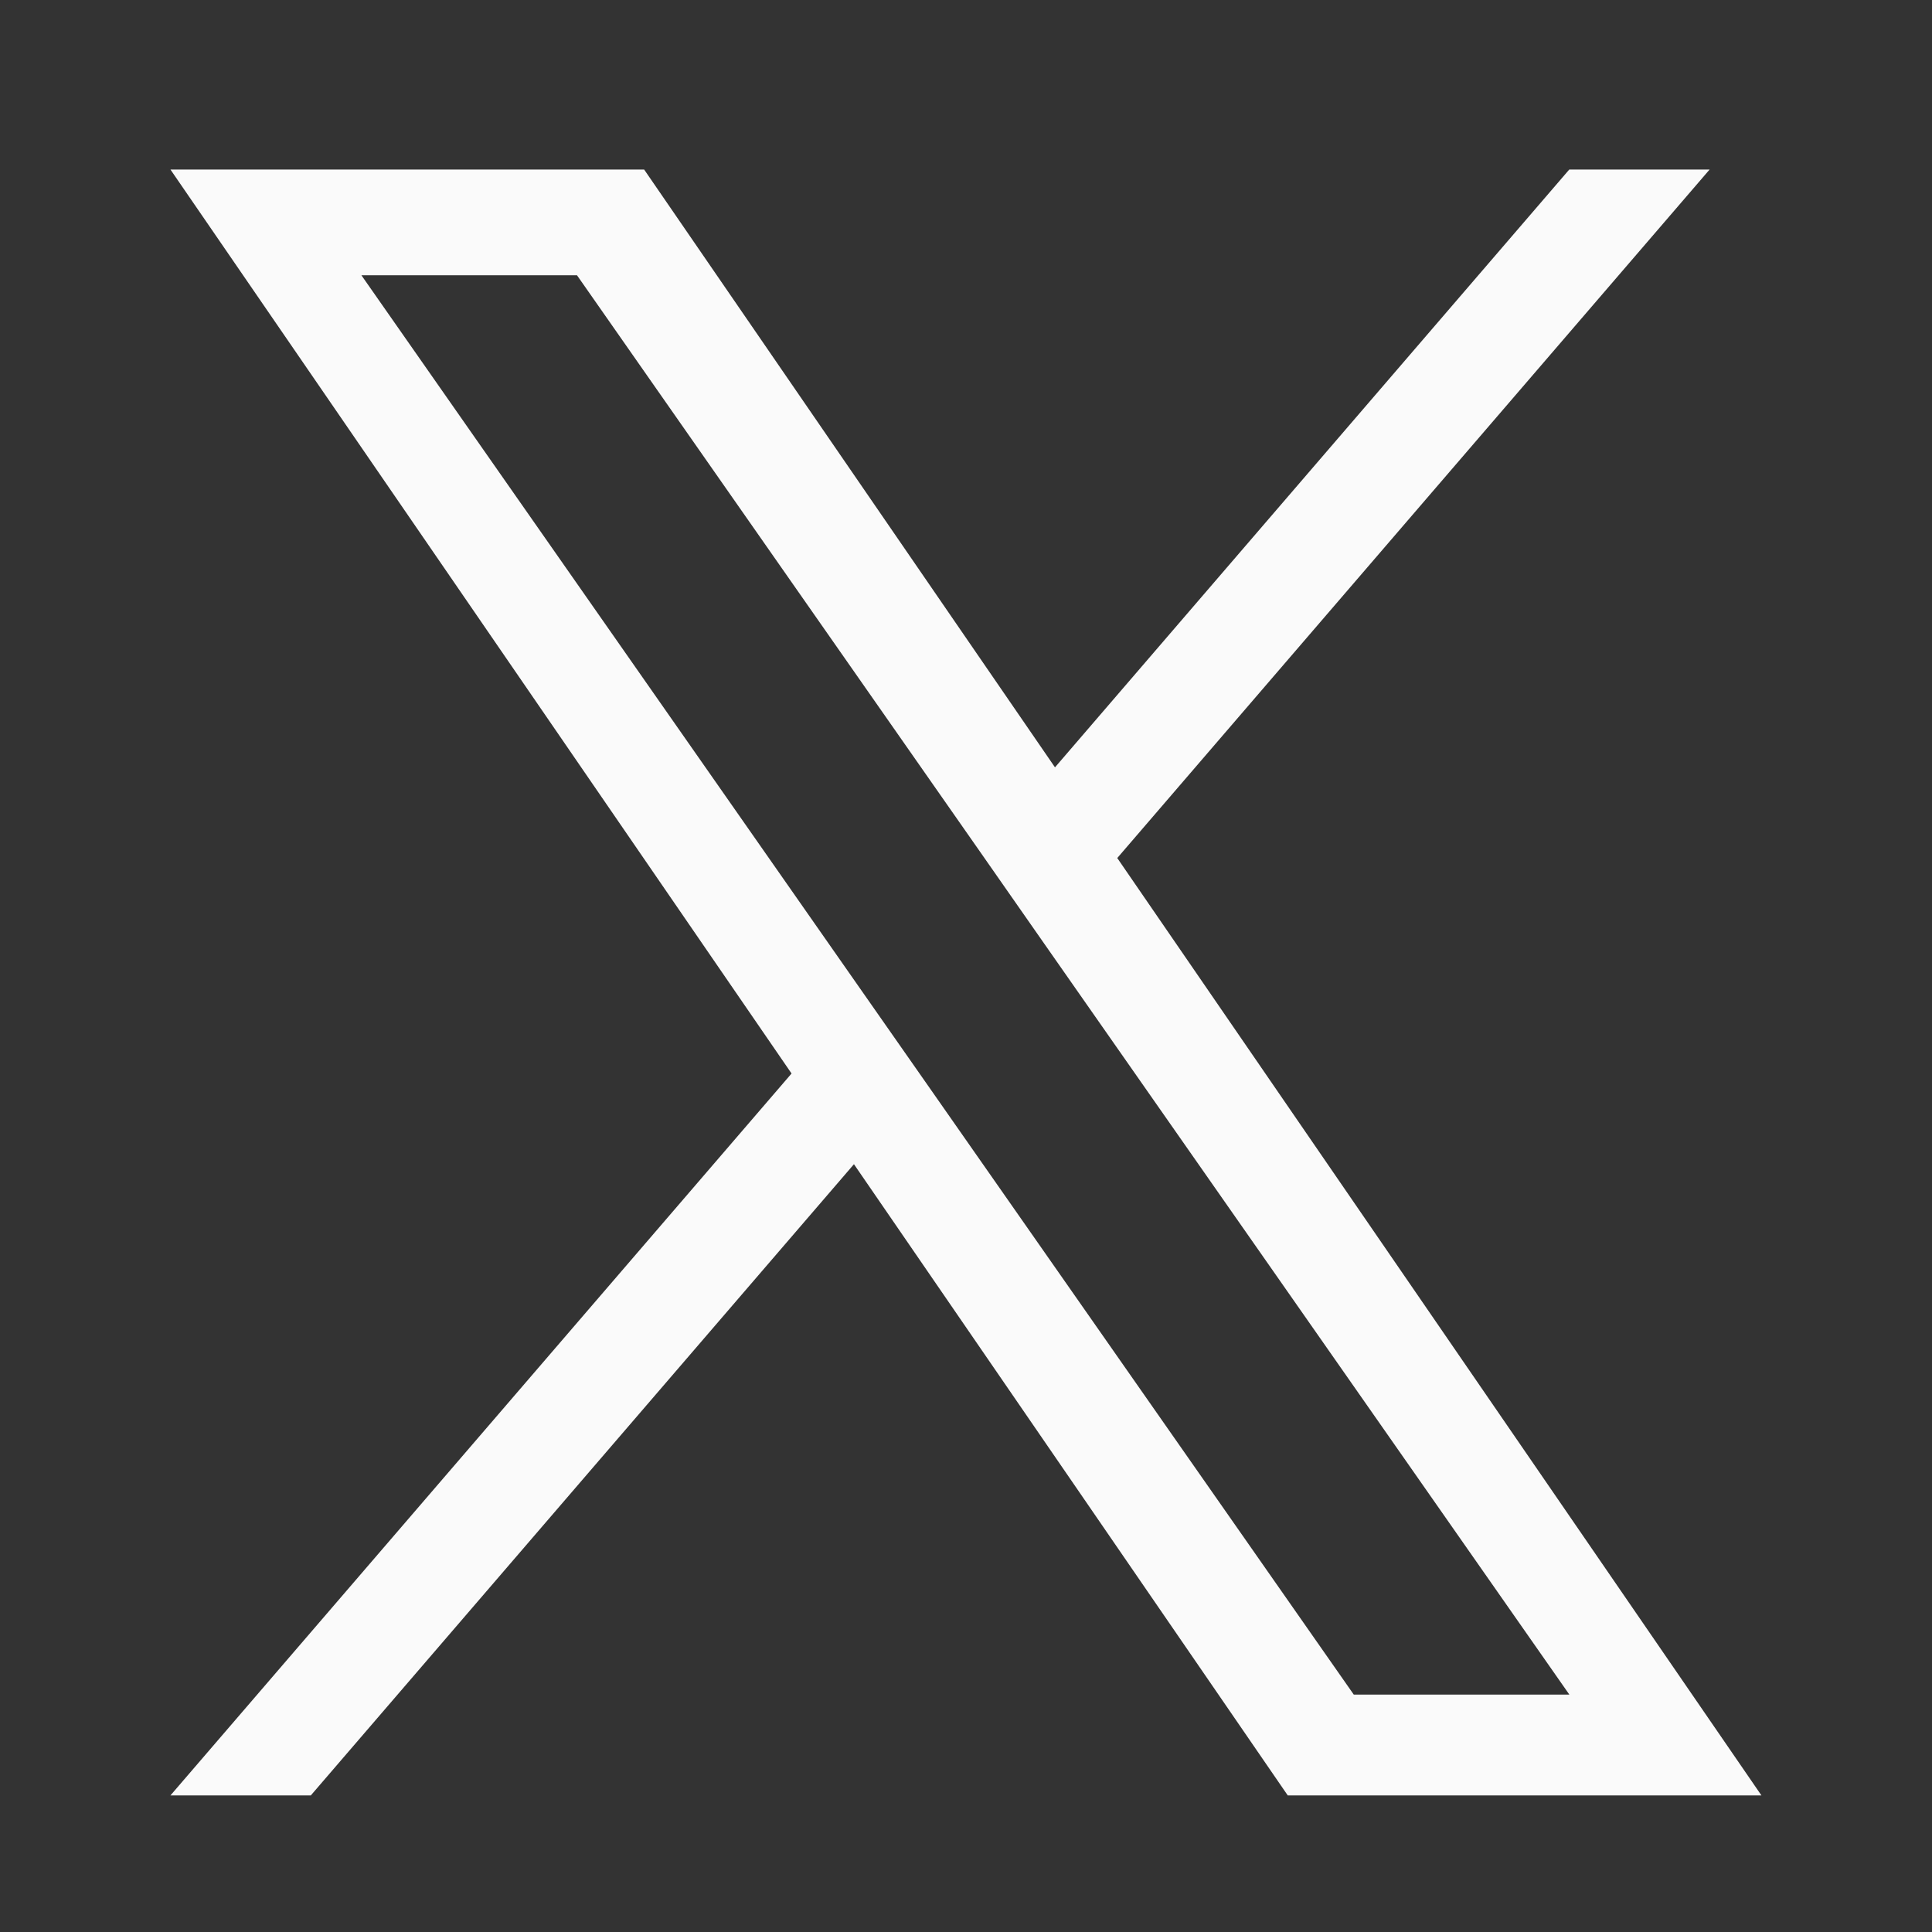 <svg width="17" height="17" viewBox="0 0 17 17" fill="none" xmlns="http://www.w3.org/2000/svg">
<rect x="0" y="0" width="17" height="17" fill="#333333" stroke="none"/>
<g id="logo 1">
<path id="Vector" d="M9.831 7.55L15.043 1.492H13.808L9.283 6.752L5.668 1.492H1.5L6.965 9.446L1.5 15.798H2.735L7.514 10.244L11.331 15.798H15.499L9.831 7.55H9.831ZM8.14 9.516L7.586 8.724L3.18 2.422H5.077L8.633 7.508L9.186 8.3L13.809 14.911H11.912L8.14 9.516V9.516Z" fill="#FAFAFA"/>
</g>
</svg>
